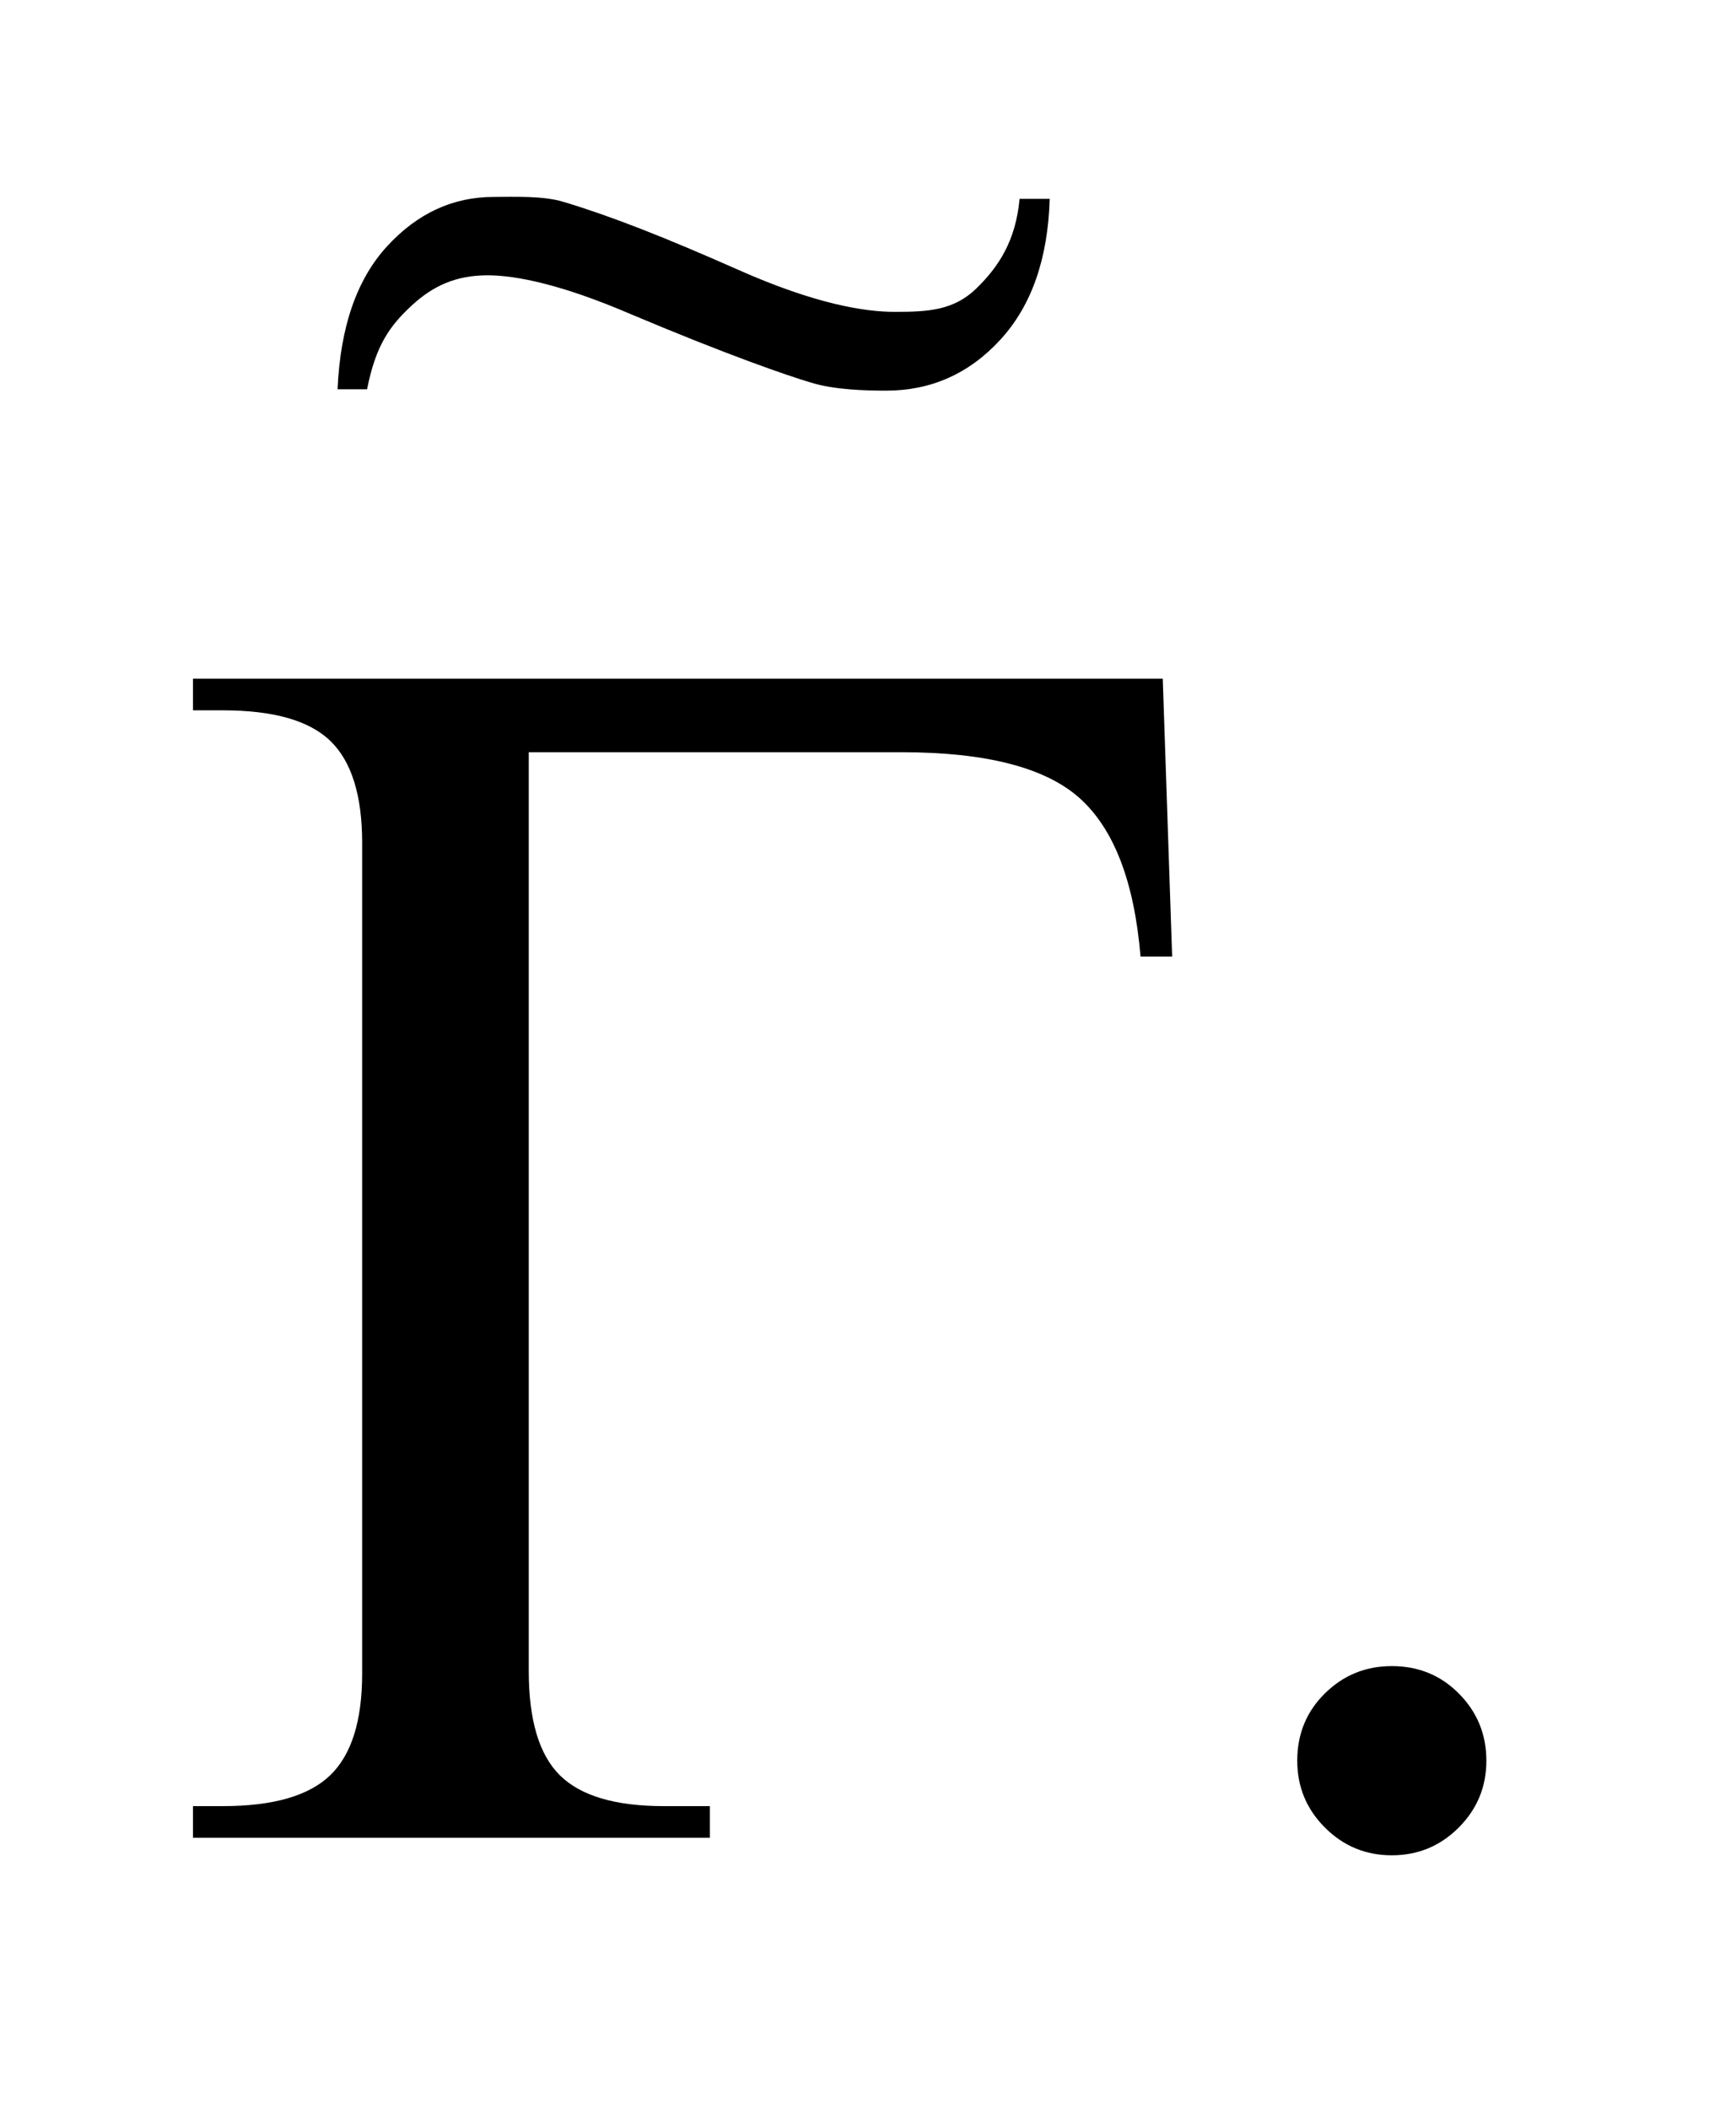 <?xml version="1.0" encoding="UTF-8"?>
<!DOCTYPE svg PUBLIC '-//W3C//DTD SVG 1.0//EN'
          'http://www.w3.org/TR/2001/REC-SVG-20010904/DTD/svg10.dtd'>
<svg stroke-dasharray="none" shape-rendering="auto" xmlns="http://www.w3.org/2000/svg" font-family="'Dialog'" text-rendering="auto" width="14" fill-opacity="1" color-interpolation="auto" color-rendering="auto" preserveAspectRatio="xMidYMid meet" font-size="12px" viewBox="0 0 14 17" fill="black" xmlns:xlink="http://www.w3.org/1999/xlink" stroke="black" image-rendering="auto" stroke-miterlimit="10" stroke-linecap="square" stroke-linejoin="miter" font-style="normal" stroke-width="1" height="17" stroke-dashoffset="0" font-weight="normal" stroke-opacity="1"
><!--Generated by the Batik Graphics2D SVG Generator--><defs id="genericDefs"
  /><g
  ><defs id="defs1"
    ><clipPath clipPathUnits="userSpaceOnUse" id="clipPath1"
      ><path d="M0.876 1.544 L9.564 1.544 L9.564 12.141 L0.876 12.141 L0.876 1.544 Z"
      /></clipPath
      ><clipPath clipPathUnits="userSpaceOnUse" id="clipPath2"
      ><path d="M27.973 49.323 L27.973 387.886 L305.558 387.886 L305.558 49.323 Z"
      /></clipPath
      ><clipPath clipPathUnits="userSpaceOnUse" id="clipPath3"
      ><path d="M0.876 1.544 L0.876 12.141 L9.564 12.141 L9.564 1.544 Z"
      /></clipPath
    ></defs
    ><g transform="scale(1.576,1.576) translate(-0.876,-1.544) matrix(0.031,0,0,0.031,0,0)"
    ><path d="M258 324.719 Q264.609 324.719 269.109 329.289 Q273.609 333.859 273.609 340.328 Q273.609 346.797 269.039 351.367 Q264.469 355.938 258 355.938 Q251.531 355.938 246.961 351.367 Q242.391 346.797 242.391 340.328 Q242.391 333.719 246.961 329.219 Q251.531 324.719 258 324.719 Z" stroke="none" clip-path="url(#clipPath2)"
    /></g
    ><g transform="matrix(0.049,0,0,0.049,-1.38,-2.433)"
    ><path d="M219.531 161.312 L221.078 207.016 L215.875 207.016 Q214.328 188.594 205.891 181 Q197.453 173.406 176.5 173.406 L115.188 173.406 L115.188 324.578 Q115.188 336.672 120.32 341.734 Q125.453 346.797 137.406 346.797 L145 346.797 L145 352 L59.922 352 L59.922 346.797 L64.844 346.797 Q77.219 346.797 82.492 341.734 Q87.766 336.672 87.766 325 L87.766 188.312 Q87.766 176.641 82.562 171.578 Q77.359 166.516 64.844 166.516 L59.922 166.516 L59.922 161.312 L219.531 161.312 Z" stroke="none" clip-path="url(#clipPath2)"
    /></g
    ><g transform="matrix(1.576,0,0,1.576,-1.38,-2.433)"
    ><path d="M6.093 2.561 L6.247 2.561 C6.238 2.868 6.154 3.108 5.994 3.282 C5.835 3.455 5.64 3.542 5.41 3.542 C5.306 3.542 5.146 3.538 5.026 3.501 C4.905 3.465 4.607 3.363 4.104 3.151 C3.753 3 3.518 2.952 3.37 2.952 C3.211 2.952 3.092 3.005 2.983 3.106 C2.873 3.208 2.799 3.306 2.754 3.535 L2.603 3.535 C2.617 3.216 2.701 2.973 2.856 2.804 C3.011 2.635 3.193 2.551 3.403 2.551 C3.503 2.551 3.656 2.544 3.761 2.577 C3.998 2.648 4.272 2.755 4.658 2.926 C5.044 3.097 5.296 3.139 5.454 3.139 C5.624 3.139 5.756 3.132 5.872 3.019 C5.988 2.906 6.073 2.774 6.093 2.561 Z" stroke="none" clip-path="url(#clipPath3)"
    /></g
  ></g
></svg
>
